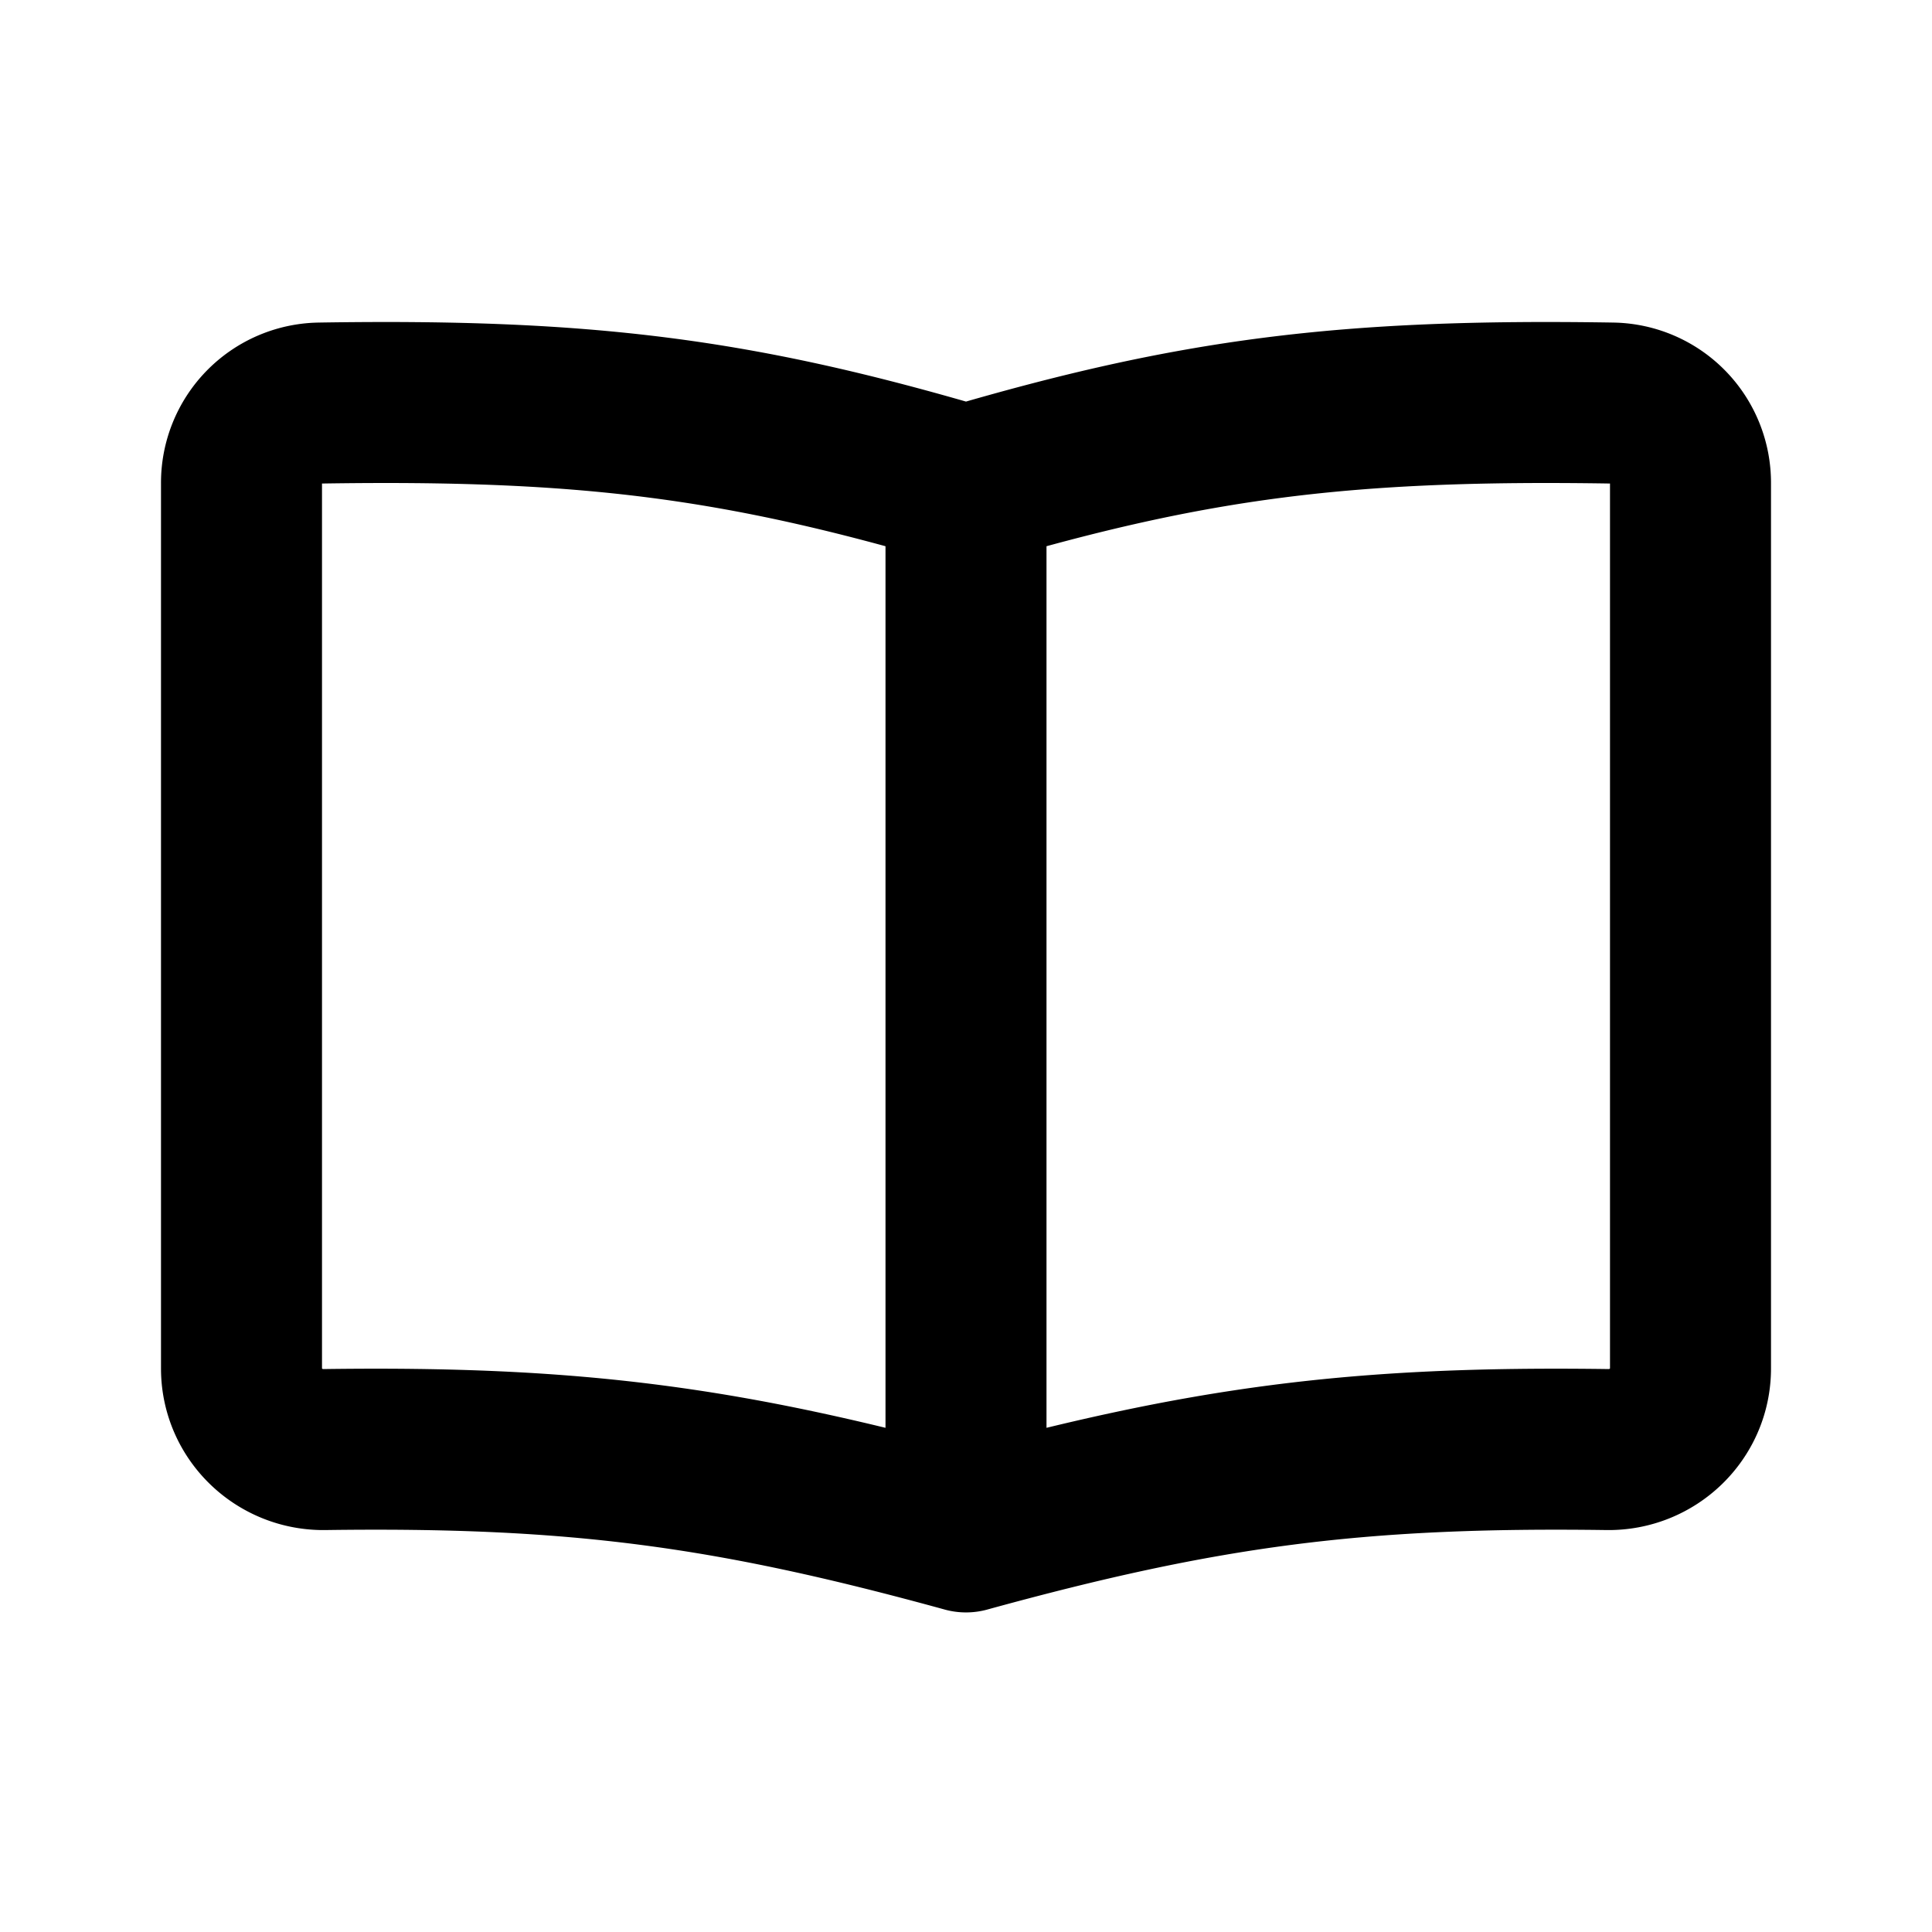 <svg viewBox="0 0 24 24" fill="none" height="24" width="24" xmlns="http://www.w3.org/2000/svg">
  <path d="M12 6.03v13m0-13c-2.819-.831-4.715-1.076-8.029-1.023A.99.99 0 0 0 3 6v11c0 .563.466 1.014 1.03 1.007 3.122-.043 5.018.212 7.97 1.023m0-13c2.819-.831 4.715-1.076 8.029-1.023A.99.99 0 0 1 21 6v11c0 .563-.466 1.014-1.03 1.007-3.122-.043-5.018.212-7.97 1.023" stroke-width="2" stroke-linejoin="round" stroke-linecap="round" stroke="currentColor"></path>
</svg>
